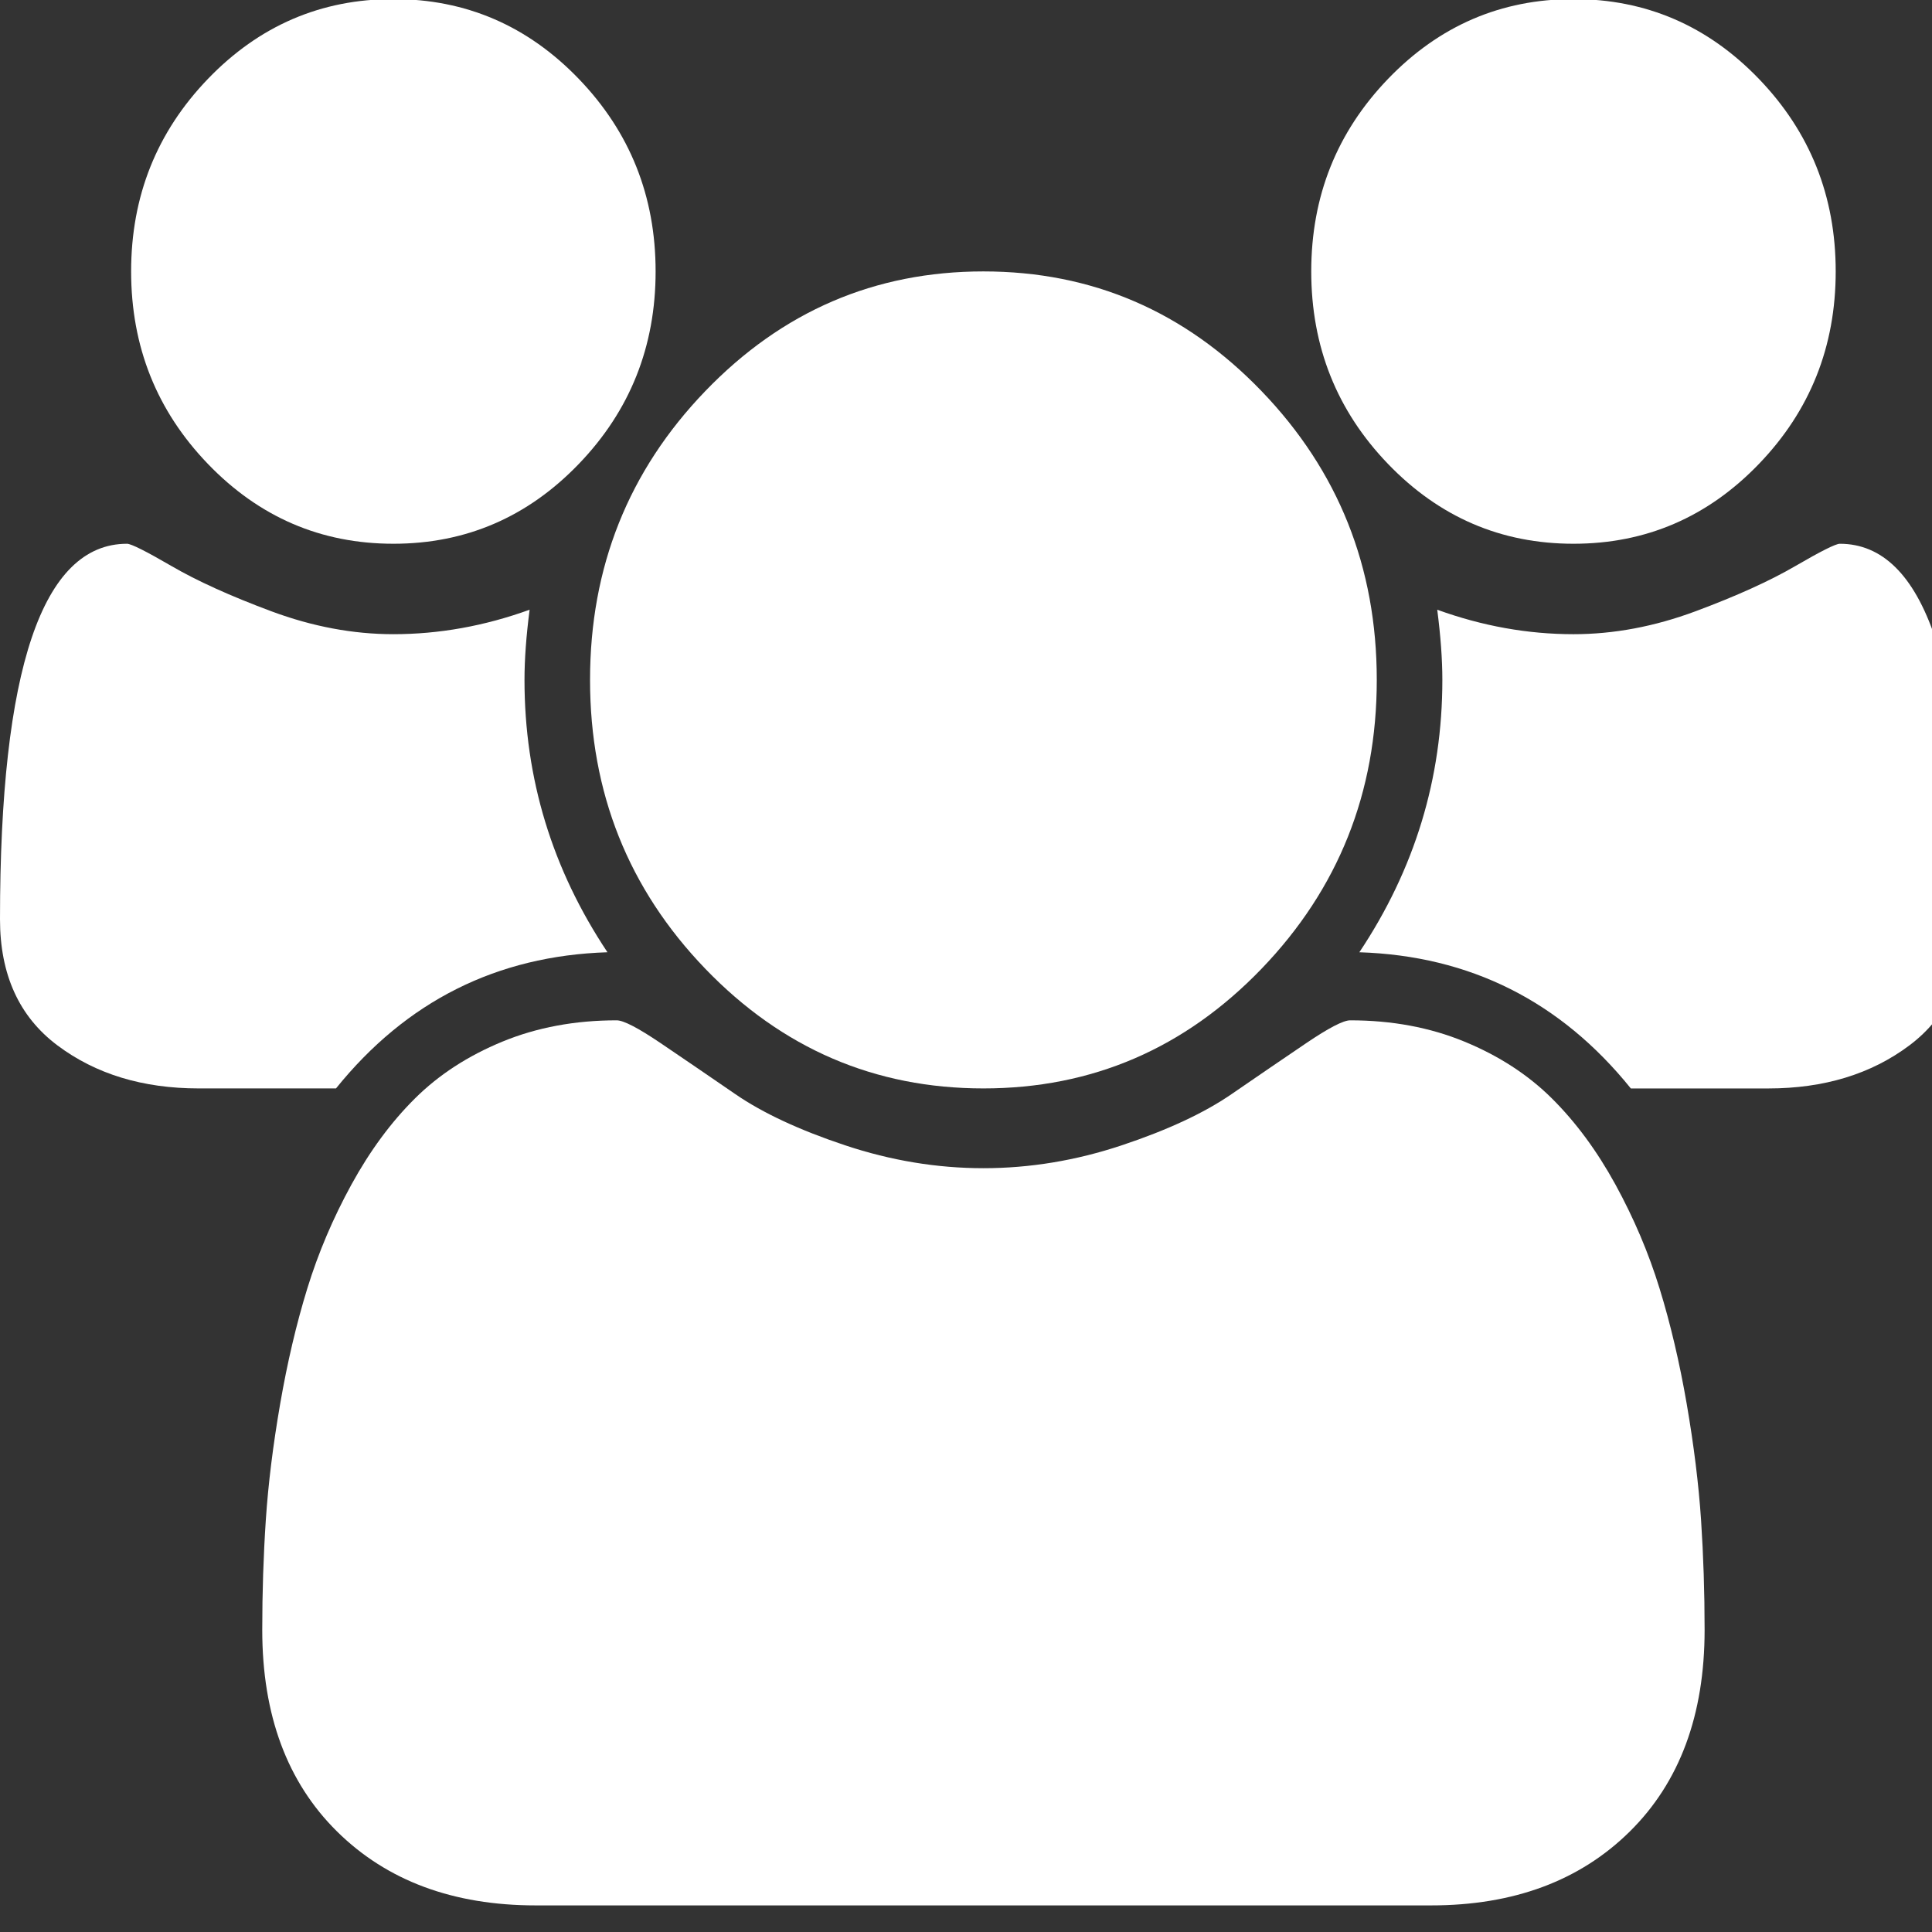 <?xml version="1.0" encoding="UTF-8" standalone="no"?>
<svg
   xmlns:dc="http://purl.org/dc/elements/1.1/"
   xmlns:cc="http://creativecommons.org/ns#"
   xmlns:rdf="http://www.w3.org/1999/02/22-rdf-syntax-ns#"
   xmlns:svg="http://www.w3.org/2000/svg"
   xmlns="http://www.w3.org/2000/svg"
   xmlns:sodipodi="http://sodipodi.sourceforge.net/DTD/sodipodi-0.dtd"
   xmlns:inkscape="http://www.inkscape.org/namespaces/inkscape"
   version="1.1"
   id="Capa_1"
   x="0px"
   y="0px"
   width="14"
   height="14"
   viewBox="0 0 14 14"
   xml:space="preserve"
   sodipodi:docname="population.svg"
   inkscape:version="1.0.2 (e86c8708, 2021-01-15)"><rect x="0" y="0" width="14" height="14" fill="#333333" stroke="none"/><defs
   id="defs882" /><sodipodi:namedview
   pagecolor="#ffffff"
   bordercolor="#666666"
   borderopacity="1"
   objecttolerance="10"
   gridtolerance="10"
   guidetolerance="10"
   inkscape:pageopacity="0"
   inkscape:pageshadow="2"
   inkscape:window-width="1920"
   inkscape:window-height="987"
   id="namedview880"
   showgrid="false"
   inkscape:zoom="4.1041045"
   inkscape:cx="43.36707"
   inkscape:cy="-22.973465"
   inkscape:window-x="1"
   inkscape:window-y="23"
   inkscape:window-maximized="0"
   inkscape:current-layer="Capa_1"
   fit-margin-top="0"
   fit-margin-left="0"
   fit-margin-right="0"
   fit-margin-bottom="0"
   inkscape:pagecheckerboard="true" />
<g
   id="g847"
   transform="matrix(0.026,0,0,0.027,0,-0.5)"
   style="fill:#ffffff">
	<g
   id="g845"
   style="fill:#ffffff">
		<path
   d="m 109.634,164.452 c 20.179,0 37.402,-7.135 51.674,-21.411 14.277,-14.275 21.416,-31.503 21.416,-51.678 0,-20.173 -7.139,-37.401 -21.416,-51.678 C 147.036,25.41 129.812,18.271 109.634,18.271 89.457,18.271 72.233,25.41 57.958,39.685 43.684,53.962 36.545,71.186 36.545,91.363 c 0,20.179 7.139,37.403 21.413,51.678 14.275,14.272 31.499,21.411 51.676,21.411 z"
   id="path833"
   style="fill:#ffffff" />
		<path
   d="m 196.569,278.519 c 21.413,21.406 47.248,32.114 77.516,32.114 30.269,0 56.103,-10.708 77.515,-32.114 21.409,-21.42 32.117,-47.258 32.117,-77.52 0,-30.264 -10.708,-56.101 -32.117,-77.515 -21.412,-21.414 -47.246,-32.121 -77.515,-32.121 -30.268,0 -56.105,10.709 -77.516,32.121 -21.411,21.411 -32.12,47.248 -32.12,77.515 0,30.267 10.709,56.103 32.12,77.52 z"
   id="path835"
   style="fill:#ffffff" />
		<path
   d="m 438.543,164.452 c 20.17,0 37.397,-7.135 51.671,-21.411 14.274,-14.275 21.409,-31.503 21.409,-51.678 0,-20.173 -7.135,-37.401 -21.409,-51.678 -14.273,-14.275 -31.501,-21.414 -51.671,-21.414 -20.184,0 -37.407,7.139 -51.682,21.414 -14.271,14.277 -21.409,31.501 -21.409,51.678 0,20.179 7.139,37.403 21.409,51.678 14.275,14.272 31.498,21.411 51.682,21.411 z"
   id="path837"
   style="fill:#ffffff" />
		<path
   d="m 512.763,164.456 c -1.136,0 -5.276,1.999 -12.415,5.996 -7.132,3.999 -16.416,8.044 -27.833,12.137 -11.416,4.089 -22.747,6.136 -33.972,6.136 -12.758,0 -25.406,-2.187 -37.973,-6.567 0.945,7.039 1.424,13.322 1.424,18.842 0,26.457 -7.71,50.819 -23.134,73.089 30.841,0.955 56.056,13.134 75.668,36.552 h 38.256 c 15.605,0 28.739,-3.863 39.396,-11.57 10.657,-7.703 15.989,-18.986 15.989,-33.83 0.003,-67.194 -11.793,-100.789 -35.406,-100.785 z"
   id="path839"
   style="fill:#ffffff" />
		<path
   d="m 470.096,395.284 c -1.999,-11.136 -4.524,-21.464 -7.57,-30.978 -3.046,-9.521 -7.139,-18.794 -12.271,-27.836 -5.141,-9.034 -11.044,-16.748 -17.706,-23.127 -6.667,-6.379 -14.805,-11.464 -24.414,-15.276 -9.609,-3.806 -20.225,-5.708 -31.833,-5.708 -1.906,0 -5.996,2.047 -12.278,6.14 -6.283,4.089 -13.224,8.665 -20.841,13.702 -7.615,5.037 -17.789,9.609 -30.55,13.702 -12.762,4.093 -25.608,6.14 -38.544,6.14 -12.941,0 -25.791,-2.047 -38.544,-6.14 -12.756,-4.093 -22.936,-8.665 -30.55,-13.702 -7.616,-5.037 -14.561,-9.613 -20.841,-13.702 -6.283,-4.093 -10.373,-6.14 -12.279,-6.14 -11.609,0 -22.22,1.902 -31.833,5.708 -9.613,3.812 -17.749,8.897 -24.41,15.276 -6.667,6.372 -12.562,14.093 -17.705,23.127 -5.137,9.042 -9.229,18.315 -12.275,27.836 -3.045,9.514 -5.564,19.842 -7.566,30.978 -2,11.136 -3.331,21.505 -3.997,31.121 -0.667,9.613 -0.999,19.466 -0.999,29.554 0,22.836 6.945,40.874 20.839,54.098 13.899,13.223 32.363,19.842 55.389,19.842 h 249.535 c 23.028,0 41.49,-6.619 55.392,-19.842 13.894,-13.224 20.841,-31.262 20.841,-54.098 0,-10.088 -0.335,-19.938 -0.992,-29.554 -0.676,-9.616 -2.007,-19.986 -3.998,-31.121 z"
   id="path841"
   style="fill:#ffffff" />
		<path
   d="m 169.303,274.088 c -15.418,-22.27 -23.125,-46.632 -23.122,-73.089 0,-5.52 0.477,-11.799 1.427,-18.842 -12.564,4.377 -25.221,6.567 -37.974,6.567 -11.23,0 -22.552,-2.046 -33.974,-6.136 C 64.243,178.495 54.961,174.45 47.826,170.451 40.688,166.454 36.545,164.455 35.404,164.455 11.801,164.456 0,198.051 0,265.24 c 0,14.844 5.33,26.127 15.987,33.83 10.66,7.707 23.794,11.563 39.397,11.563 h 38.26 c 19.607,-23.411 44.823,-35.591 75.659,-36.545 z"
   id="path843"
   style="fill:#ffffff" />
	</g>
</g>
<g
   id="g849"
   transform="translate(0,-18.271)">
</g>
<g
   id="g851"
   transform="translate(0,-18.271)">
</g>
<g
   id="g853"
   transform="translate(0,-18.271)">
</g>
<g
   id="g855"
   transform="translate(0,-18.271)">
</g>
<g
   id="g857"
   transform="translate(0,-18.271)">
</g>
<g
   id="g859"
   transform="translate(0,-18.271)">
</g>
<g
   id="g861"
   transform="translate(0,-18.271)">
</g>
<g
   id="g863"
   transform="translate(0,-18.271)">
</g>
<g
   id="g865"
   transform="translate(0,-18.271)">
</g>
<g
   id="g867"
   transform="translate(0,-18.271)">
</g>
<g
   id="g869"
   transform="translate(0,-18.271)">
</g>
<g
   id="g871"
   transform="translate(0,-18.271)">
</g>
<g
   id="g873"
   transform="translate(0,-18.271)">
</g>
<g
   id="g875"
   transform="translate(0,-18.271)">
</g>
<g
   id="g877"
   transform="translate(0,-18.271)">
</g>
</svg>
